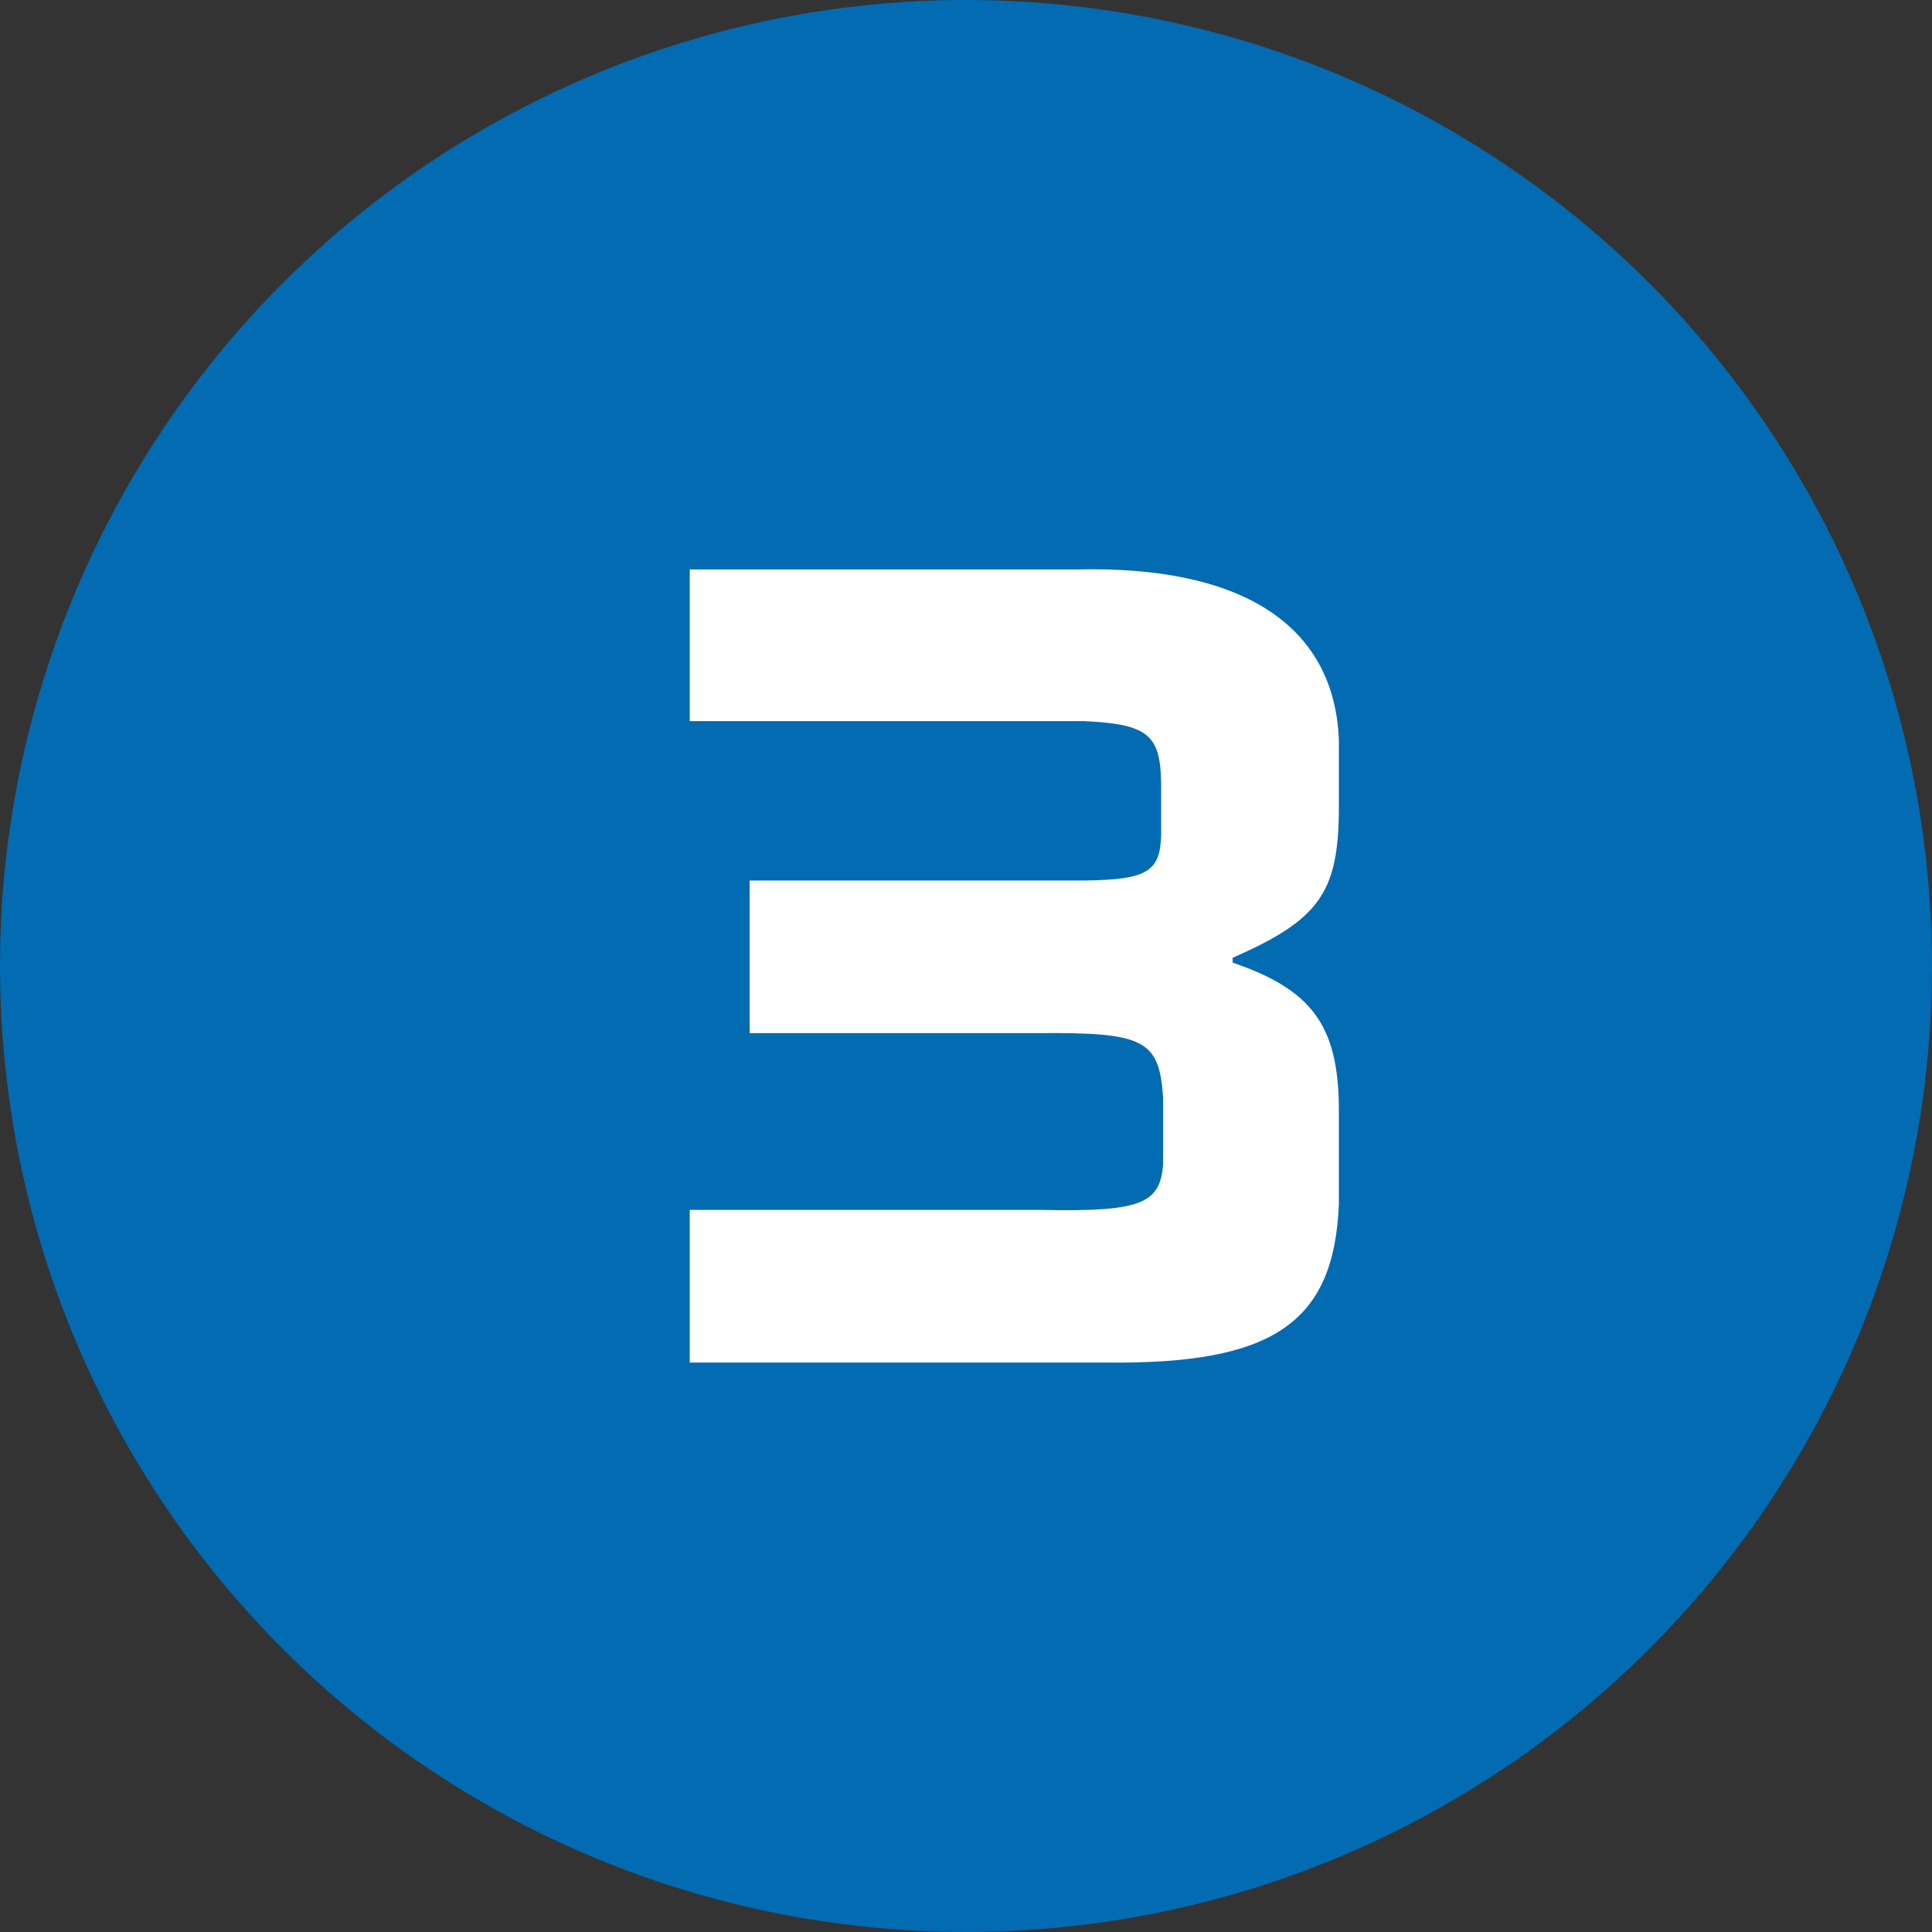 <?xml version="1.0" encoding="UTF-8"?>
<svg id="_レイヤー_2" data-name="レイヤー 2" xmlns="http://www.w3.org/2000/svg" viewBox="0 0 40 40" width="40px">
  <rect x="0" y="0" width="40" height="40" fill="#333333" stroke="none"/>
  <defs>
    <style>
      .cls-1 {
        fill: #026bb1;
      }

      .cls-1, .cls-2 {
        stroke-width: 0px;
      }

      .cls-2 {
        fill: #fff;
      }
    </style>
  </defs>
  <g id="_レイヤー_1-2" data-name="レイヤー 1">
    <circle class="cls-1" cx="20" cy="20" r="20"/>
    <path class="cls-2" d="m22.3,11.79c3.4-.08,5.32,1.14,5.42,3.52v1.5c-.02,1.68-.42,2.24-2.2,3.02v.1c1.64.56,2.18,1.3,2.2,2.98v2.02c-.1,2.46-1.36,3.32-4.82,3.28h-8.62v-3.16h7.3c2.02.04,2.44-.12,2.5-.94v-1.4c-.08-1.18-.4-1.34-2.58-1.32h-5.98v-3.16h6.96c1.26-.02,1.54-.18,1.56-.94v-1.1c-.02-.98-.28-1.2-1.6-1.26h-8.16v-3.14h8.02Z"/>
  </g>
</svg>